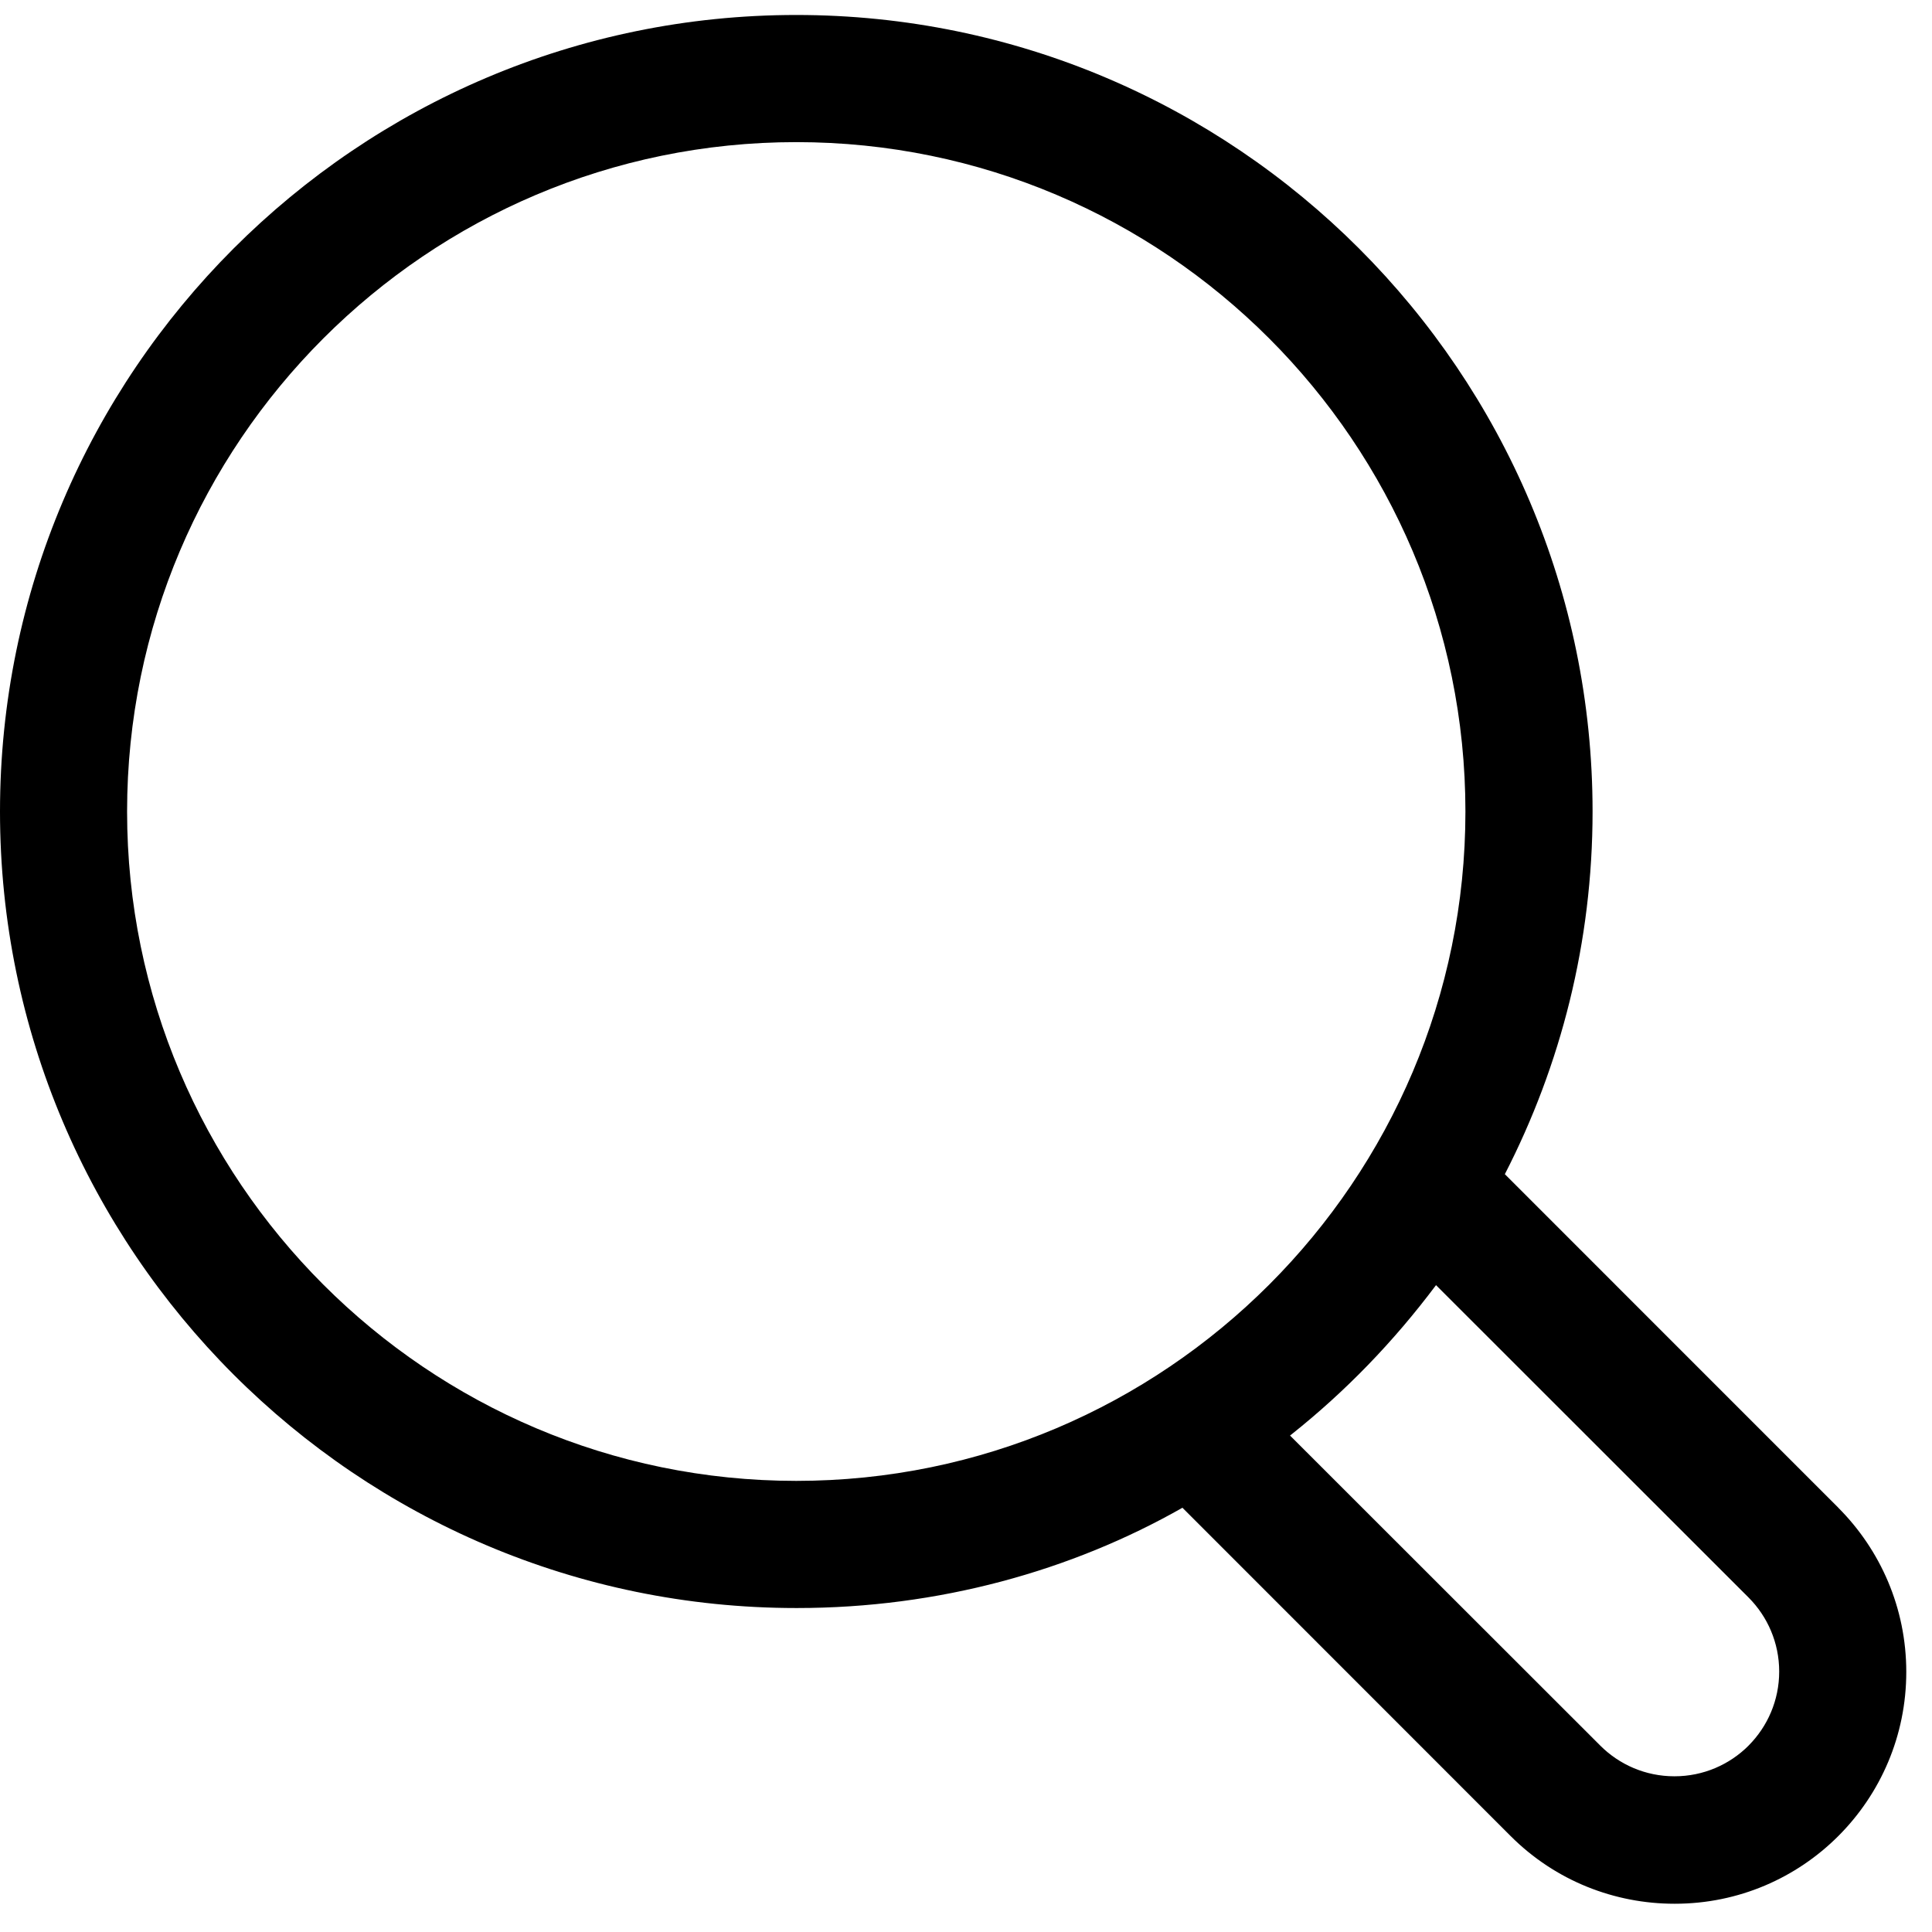 <!-- Generated by IcoMoon.io -->
<svg version="1.1" xmlns="http://www.w3.org/2000/svg" width="32" height="32" viewBox="0 0 32 32">
<title>ic-search</title>
<path d="M30.45 24.975c0.694 0.696 1.124 1.656 1.124 2.717s-0.429 2.021-1.124 2.717l0-0c-0.693 0.694-1.651 1.123-2.709 1.123-0.002 0-0.005 0-0.007 0h0c-0.984 0-1.967-0.374-2.715-1.123l-5.434-5.436c-1.838 1.045-4.039 1.661-6.383 1.661-0.005 0-0.009 0-0.014 0h0.001c-7.272 0-13.189-5.918-13.189-13.192s5.917-13.194 13.189-13.194 13.189 5.918 13.189 13.194c0 2.162-0.526 4.203-1.453 6.006l5.526 5.527zM13.189 24.528c6.112 0 11.083-4.974 11.083-11.086s-4.972-11.088-11.083-11.088-11.084 4.974-11.084 11.088c0 6.113 4.973 11.086 11.084 11.086zM28.962 28.912c0.313-0.314 0.507-0.748 0.507-1.226s-0.194-0.912-0.507-1.226l-5.177-5.174c-0.707 0.943-1.502 1.762-2.391 2.47l-0.027 0.021 5.139 5.136c0.314 0.314 0.748 0.508 1.228 0.508s0.913-0.194 1.228-0.508l-0 0z"></path>
</svg>
